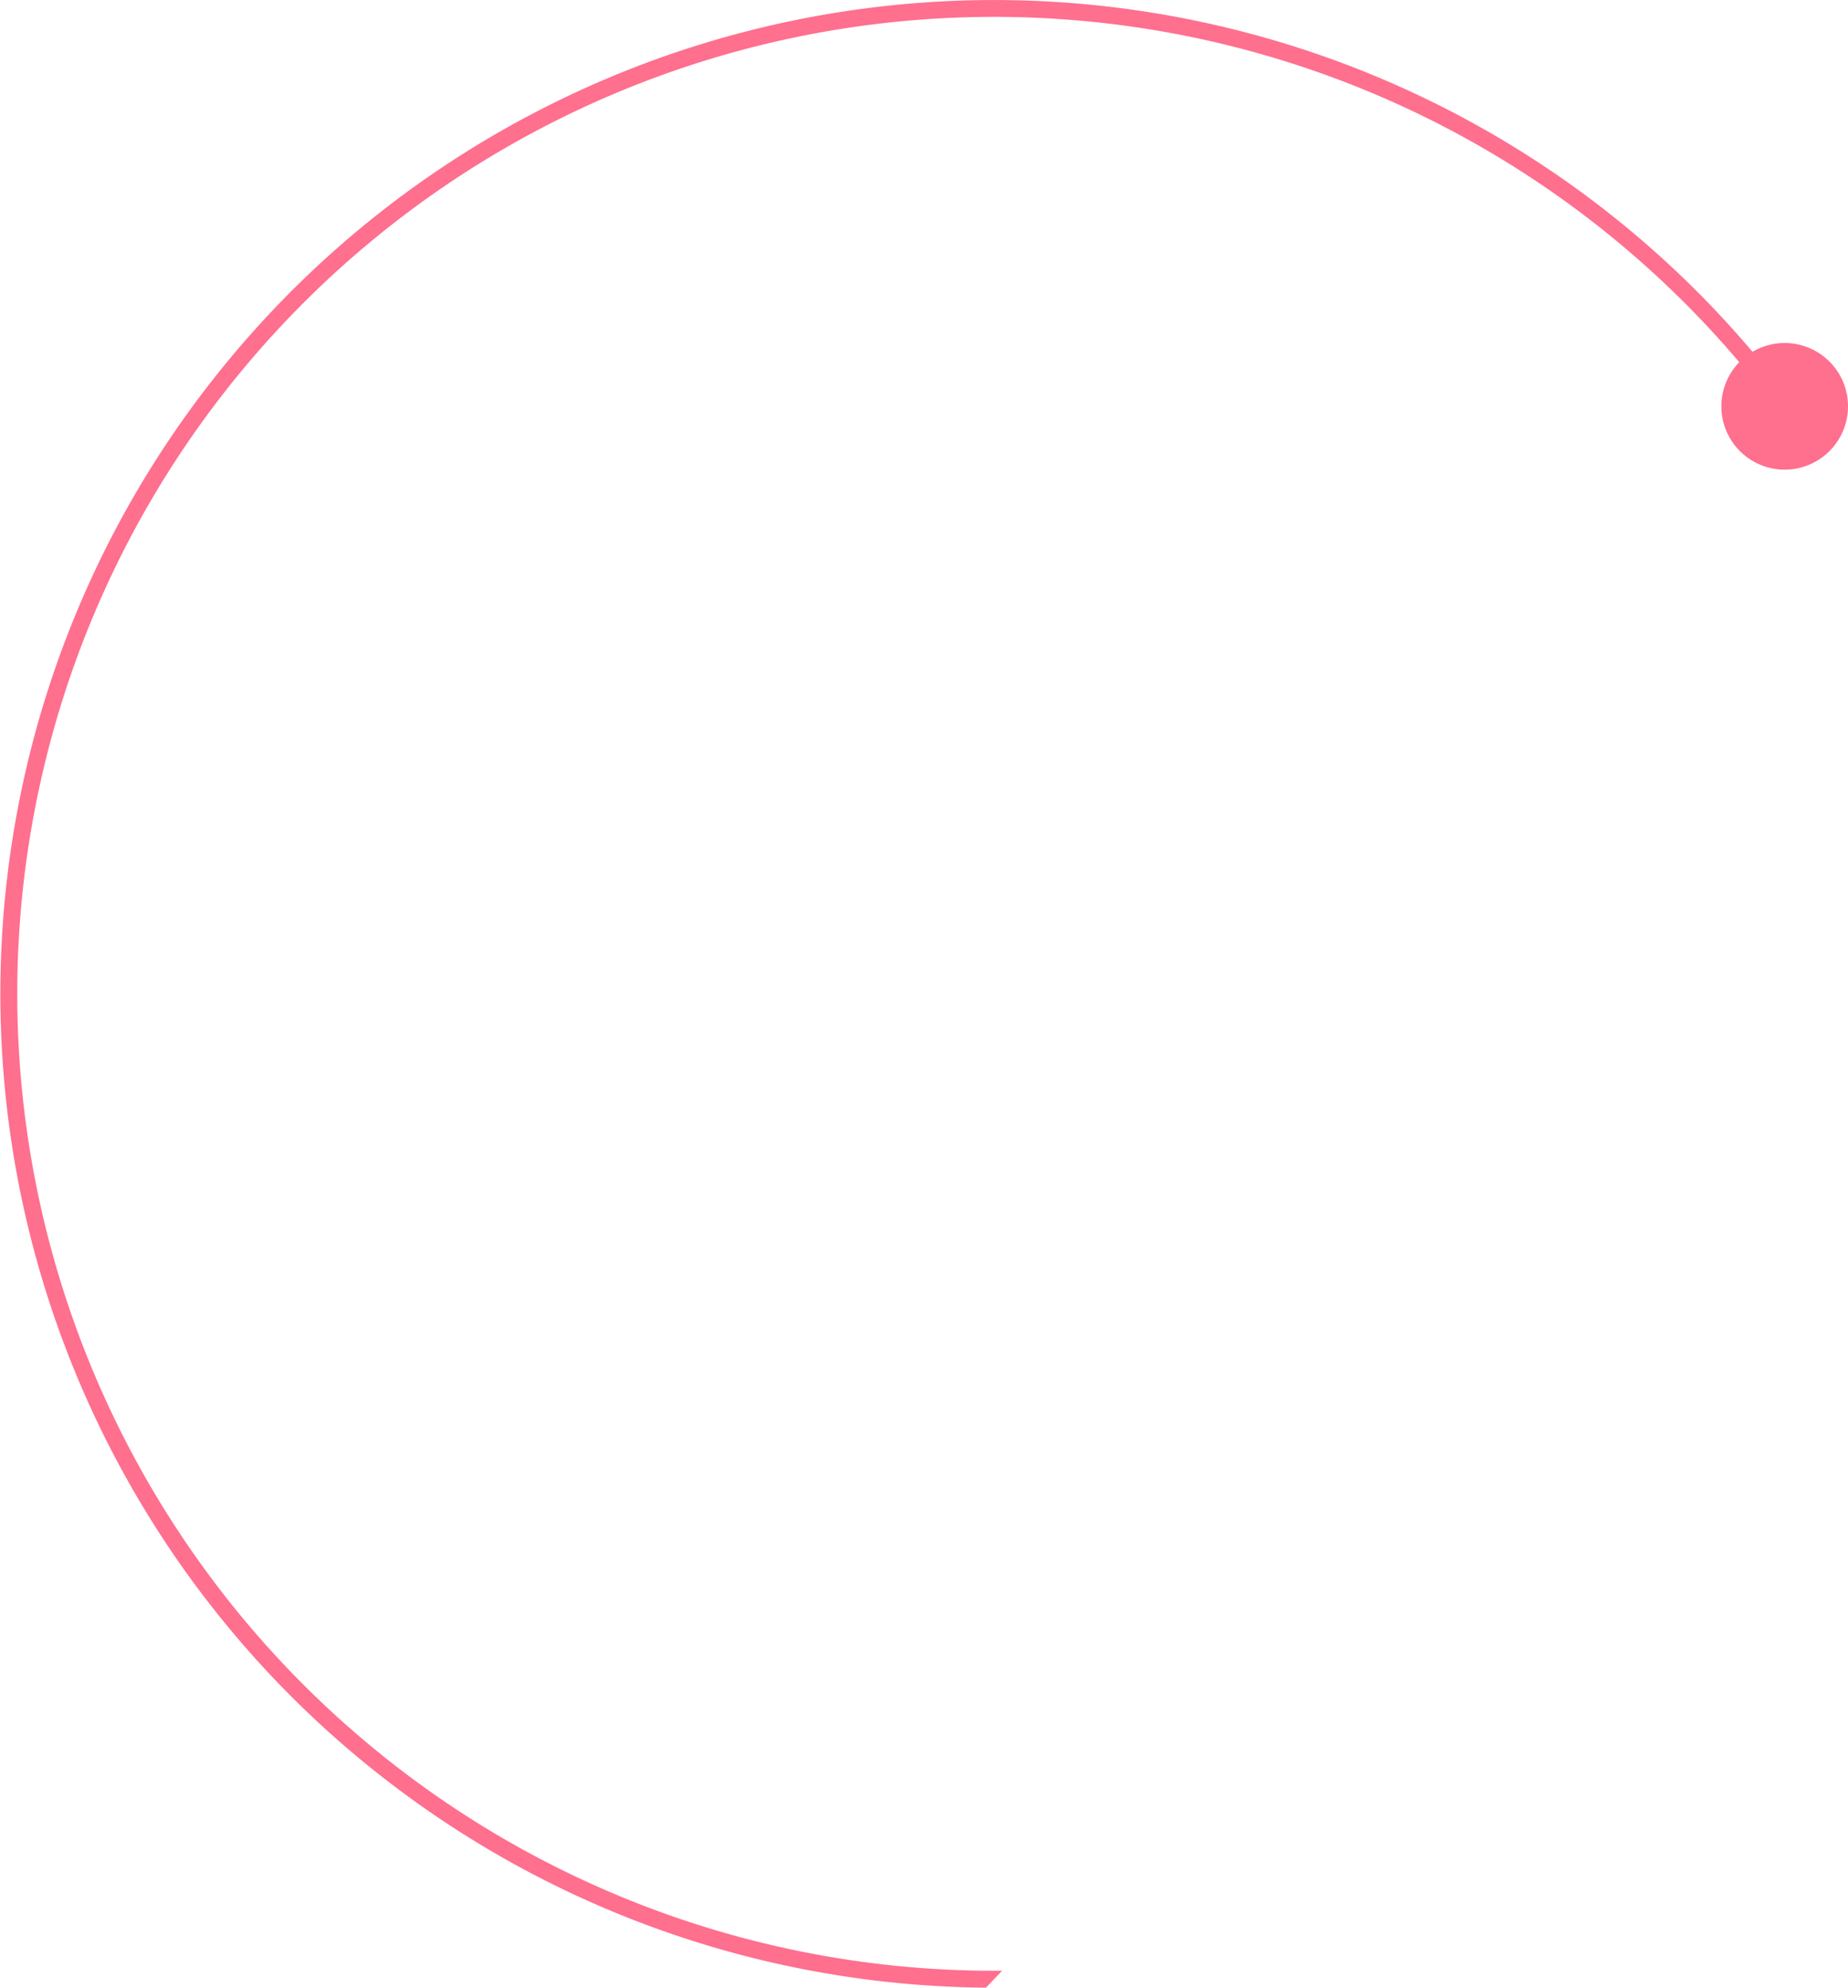<?xml version="1.0" encoding="UTF-8"?> <svg xmlns="http://www.w3.org/2000/svg" viewBox="0 0 155.57 167.3"><defs><style>.cls-1{fill:#ff6f8e;}</style></defs><g id="Слой_2" data-name="Слой 2"><g id="Layer_1" data-name="Layer 1"><path class="cls-1" d="M83,167.3A83.65,83.65,0,1,1,151,34l-1.14.84A82.23,82.23,0,1,0,83.66,165.88h.7"></path><path class="cls-1" d="M154.61,31.15a5.33,5.33,0,1,1-7.42-1.32A5.33,5.33,0,0,1,154.61,31.15Z"></path></g></g></svg> 